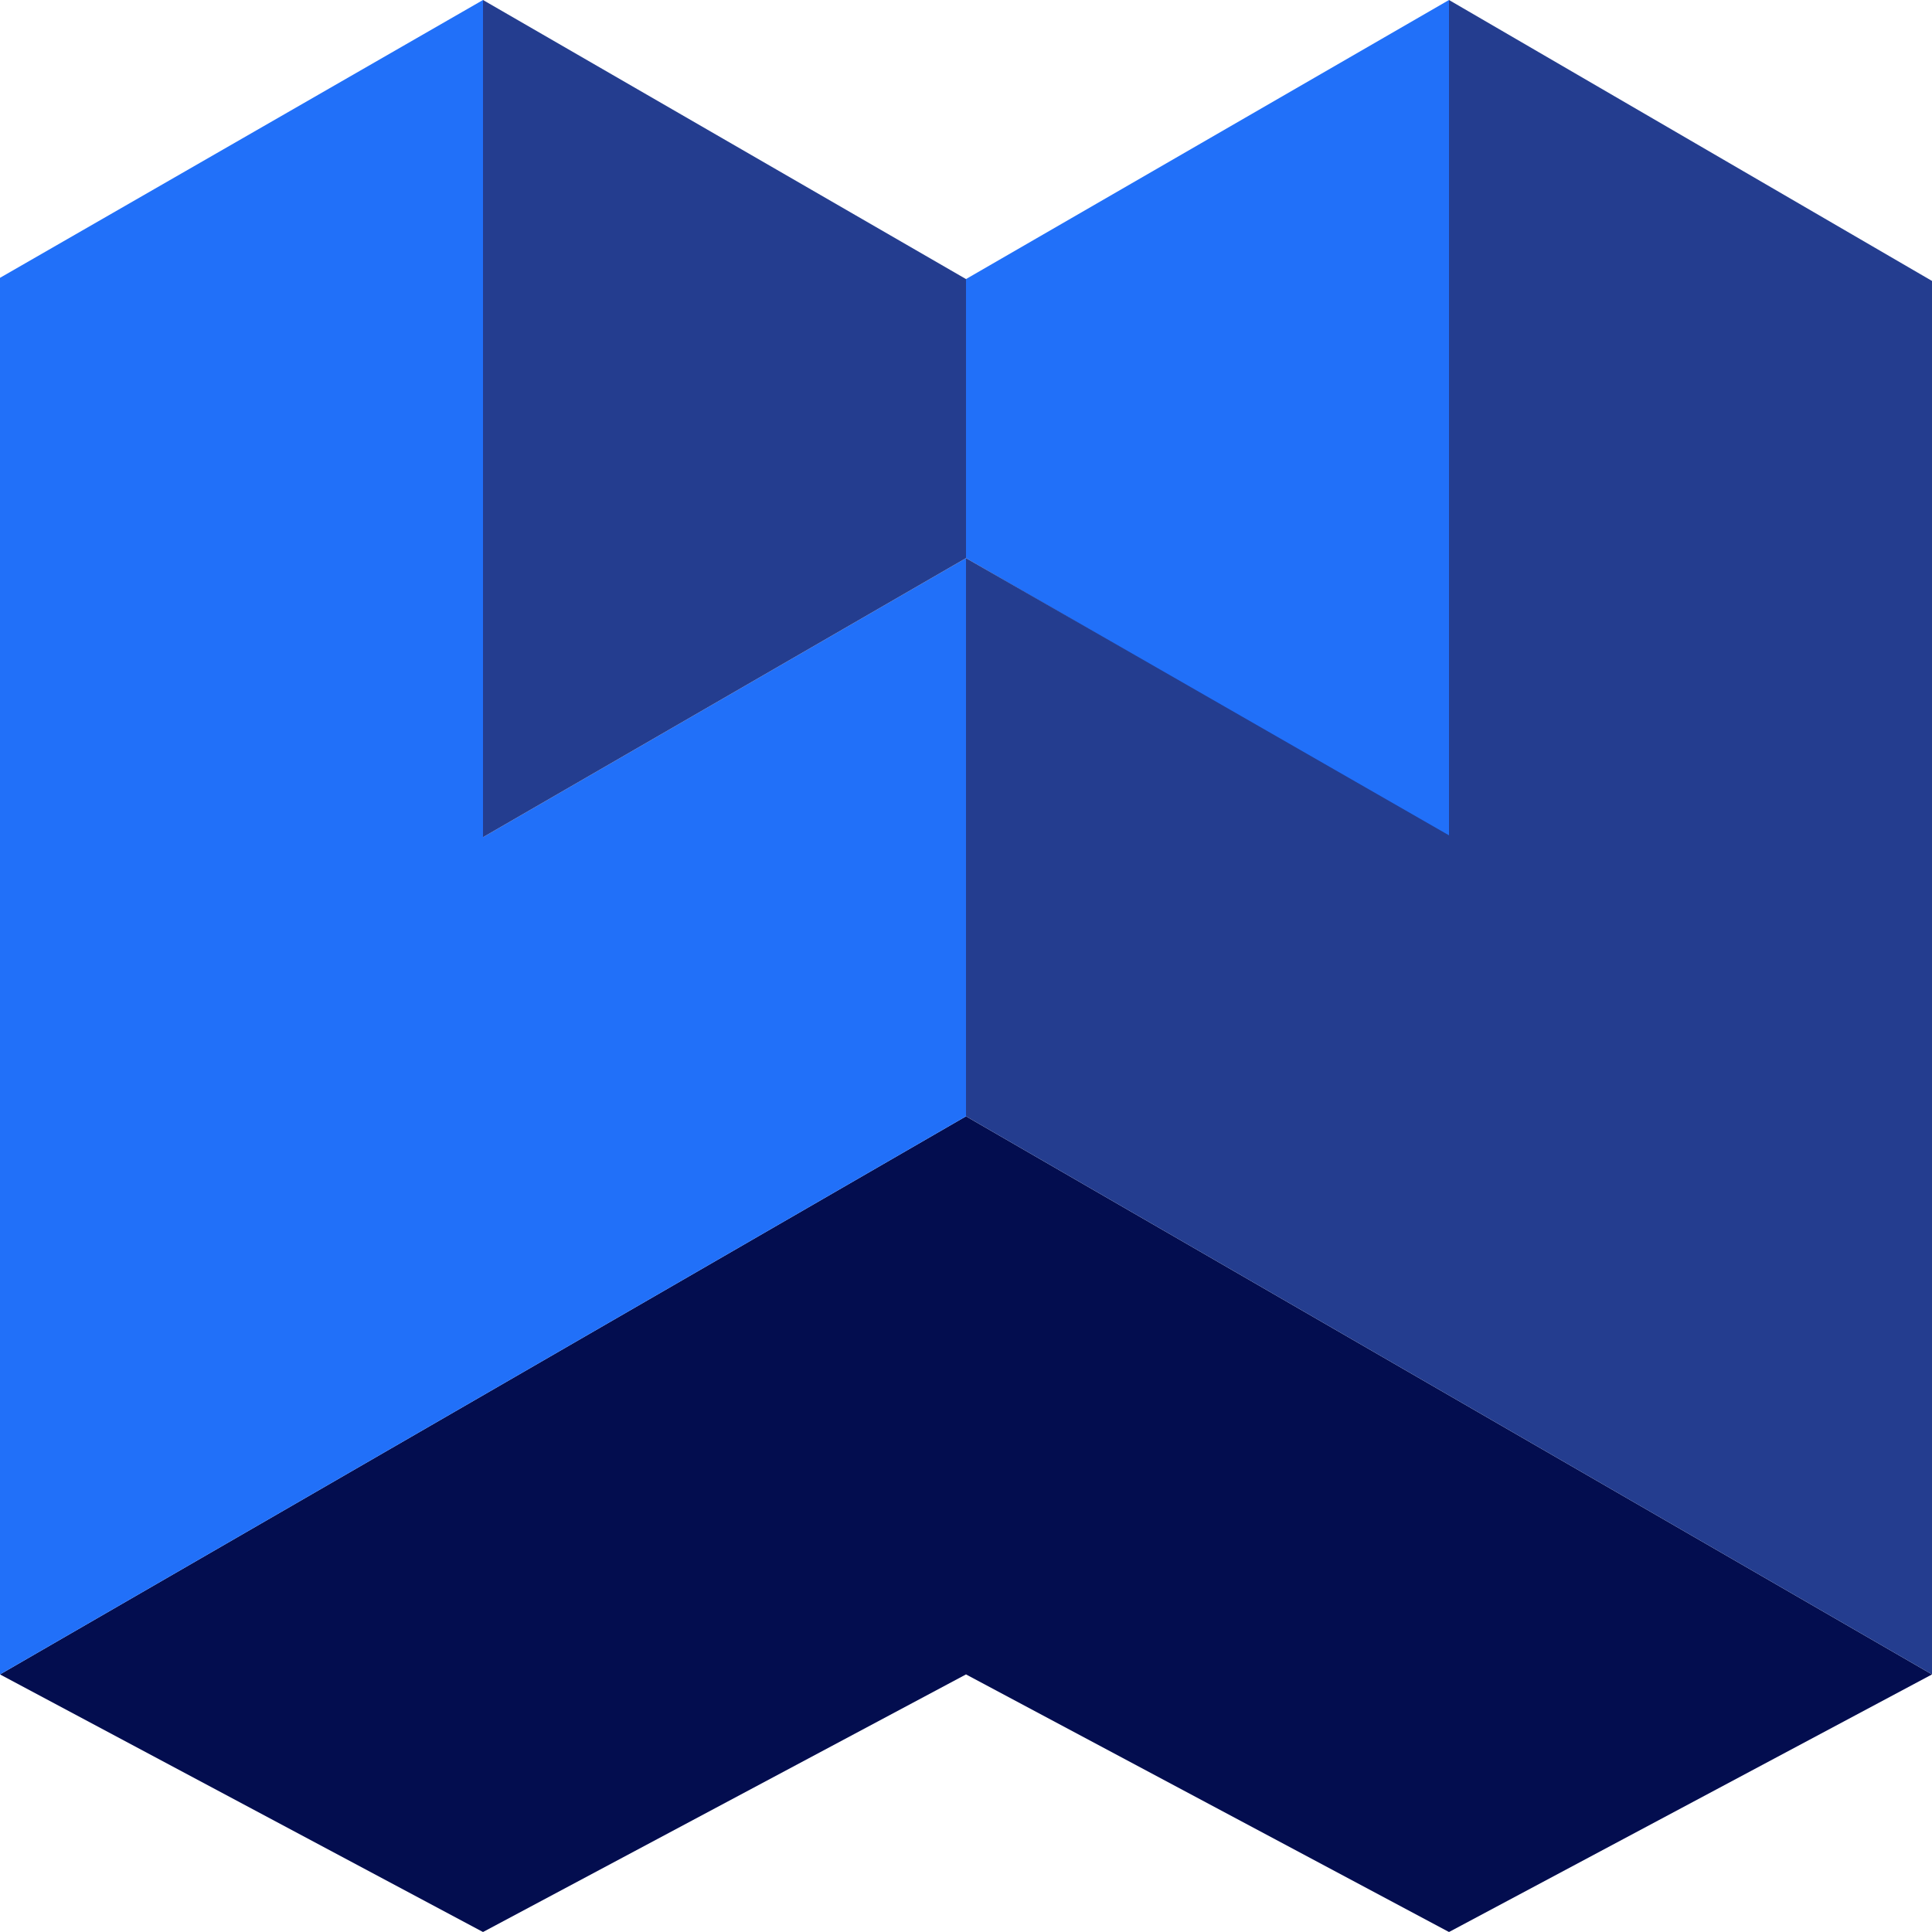 <svg viewBox="0 0 90 90" xmlns="http://www.w3.org/2000/svg"><g fill="none"><path fill="#030D4F" d="M22.5 90 45 78l22.5 12L90 78 45 52.002 0 78z"/><path fill="#2170F9" d="M45 52.002V26L22.5 39V0L0 12.942V78z"/><path fill="#243D8F" d="M45 26V13L22.5 0v39z"/><path fill="#2170F9" d="M67.5 0 45 13v13l22.5 13z"/><path fill="#243D8F" d="M45 26v26.002L90 78V13.087L67.5 0v38.913z"/></g></svg>